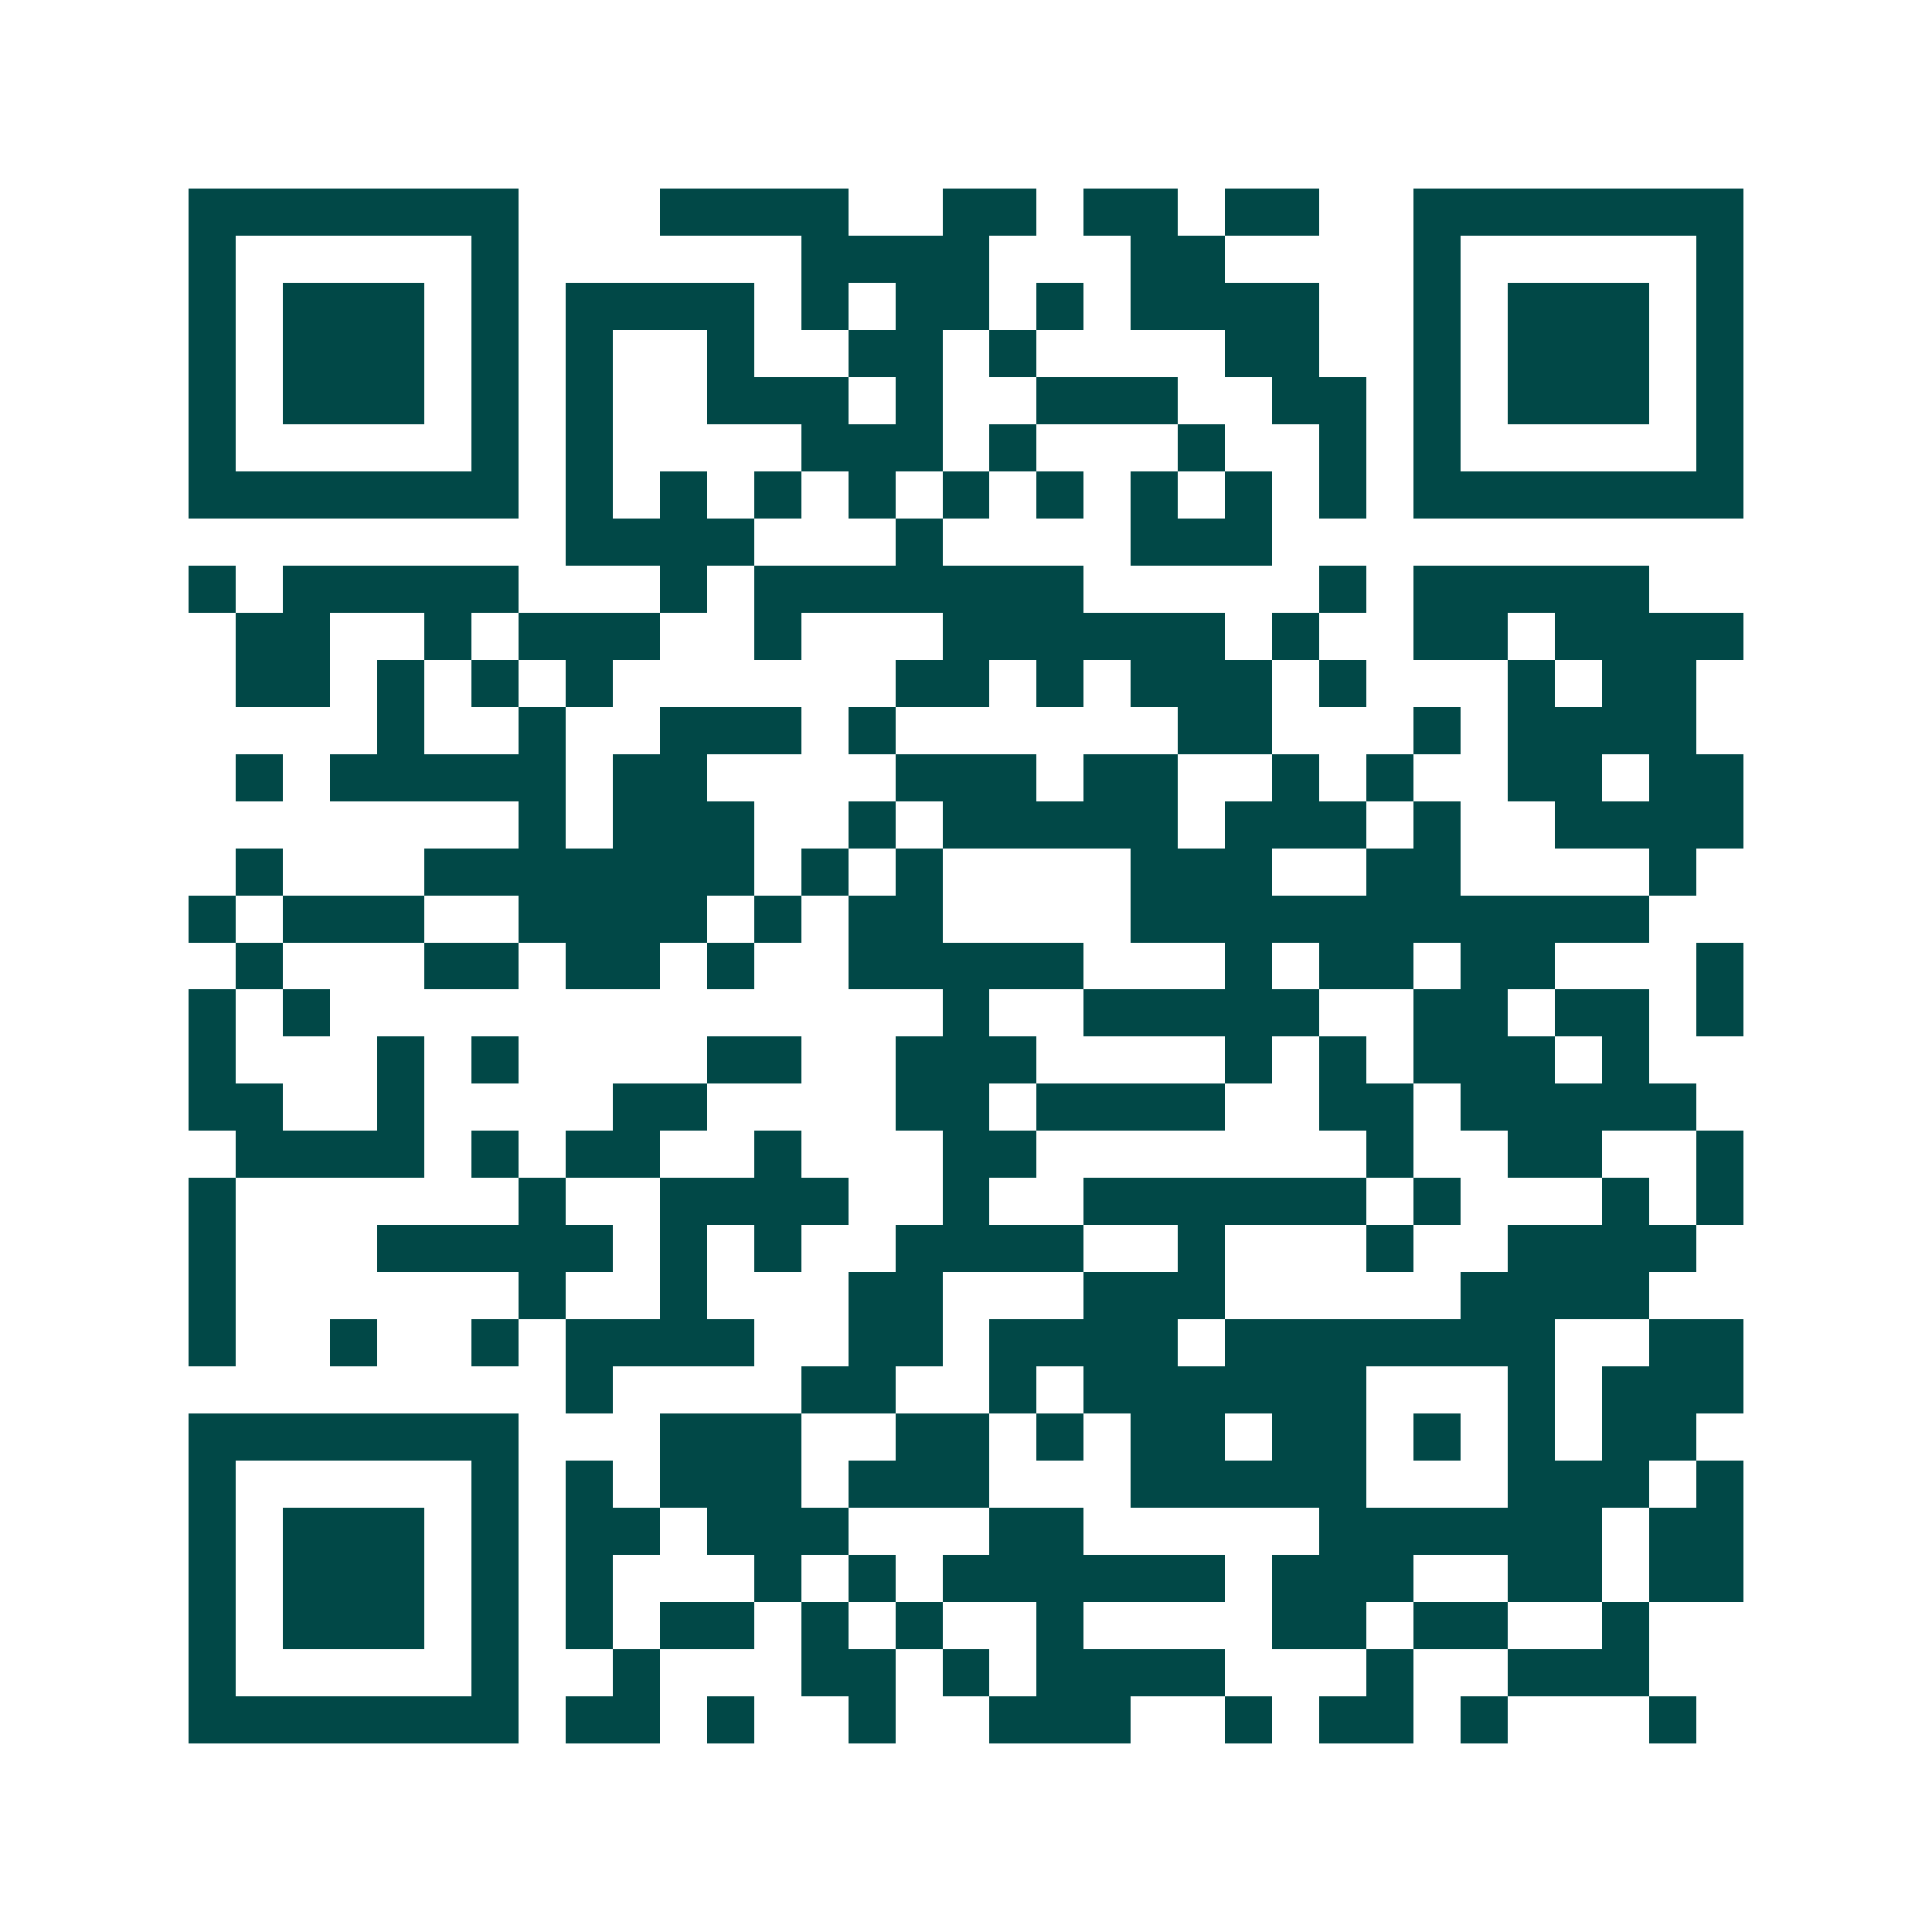 <svg xmlns="http://www.w3.org/2000/svg" width="200" height="200" viewBox="0 0 41 41" shape-rendering="crispEdges"><path fill="#ffffff" d="M0 0h41v41H0z"/><path stroke="#014847" d="M4 4.5h7m3 0h4m2 0h2m1 0h2m1 0h2m2 0h7M4 5.5h1m5 0h1m6 0h4m3 0h2m4 0h1m5 0h1M4 6.5h1m1 0h3m1 0h1m1 0h4m1 0h1m1 0h2m1 0h1m1 0h4m2 0h1m1 0h3m1 0h1M4 7.5h1m1 0h3m1 0h1m1 0h1m2 0h1m2 0h2m1 0h1m4 0h2m2 0h1m1 0h3m1 0h1M4 8.5h1m1 0h3m1 0h1m1 0h1m2 0h3m1 0h1m2 0h3m2 0h2m1 0h1m1 0h3m1 0h1M4 9.5h1m5 0h1m1 0h1m4 0h3m1 0h1m3 0h1m2 0h1m1 0h1m5 0h1M4 10.5h7m1 0h1m1 0h1m1 0h1m1 0h1m1 0h1m1 0h1m1 0h1m1 0h1m1 0h1m1 0h7M12 11.5h4m3 0h1m4 0h3M4 12.5h1m1 0h5m3 0h1m1 0h7m5 0h1m1 0h5M5 13.5h2m2 0h1m1 0h3m2 0h1m3 0h6m1 0h1m2 0h2m1 0h4M5 14.5h2m1 0h1m1 0h1m1 0h1m6 0h2m1 0h1m1 0h3m1 0h1m3 0h1m1 0h2M8 15.5h1m2 0h1m2 0h3m1 0h1m6 0h2m3 0h1m1 0h4M5 16.5h1m1 0h5m1 0h2m4 0h3m1 0h2m2 0h1m1 0h1m2 0h2m1 0h2M11 17.5h1m1 0h3m2 0h1m1 0h5m1 0h3m1 0h1m2 0h4M5 18.5h1m3 0h7m1 0h1m1 0h1m4 0h3m2 0h2m4 0h1M4 19.5h1m1 0h3m2 0h4m1 0h1m1 0h2m4 0h11M5 20.5h1m3 0h2m1 0h2m1 0h1m2 0h5m3 0h1m1 0h2m1 0h2m3 0h1M4 21.5h1m1 0h1m13 0h1m2 0h5m2 0h2m1 0h2m1 0h1M4 22.5h1m3 0h1m1 0h1m4 0h2m2 0h3m4 0h1m1 0h1m1 0h3m1 0h1M4 23.5h2m2 0h1m4 0h2m4 0h2m1 0h4m2 0h2m1 0h5M5 24.5h4m1 0h1m1 0h2m2 0h1m3 0h2m7 0h1m2 0h2m2 0h1M4 25.5h1m6 0h1m2 0h4m2 0h1m2 0h6m1 0h1m3 0h1m1 0h1M4 26.5h1m3 0h5m1 0h1m1 0h1m2 0h4m2 0h1m3 0h1m2 0h4M4 27.5h1m6 0h1m2 0h1m3 0h2m3 0h3m5 0h4M4 28.5h1m2 0h1m2 0h1m1 0h4m2 0h2m1 0h4m1 0h7m2 0h2M12 29.5h1m4 0h2m2 0h1m1 0h6m3 0h1m1 0h3M4 30.5h7m3 0h3m2 0h2m1 0h1m1 0h2m1 0h2m1 0h1m1 0h1m1 0h2M4 31.5h1m5 0h1m1 0h1m1 0h3m1 0h3m3 0h5m3 0h3m1 0h1M4 32.5h1m1 0h3m1 0h1m1 0h2m1 0h3m3 0h2m5 0h6m1 0h2M4 33.5h1m1 0h3m1 0h1m1 0h1m3 0h1m1 0h1m1 0h6m1 0h3m2 0h2m1 0h2M4 34.5h1m1 0h3m1 0h1m1 0h1m1 0h2m1 0h1m1 0h1m2 0h1m4 0h2m1 0h2m2 0h1M4 35.5h1m5 0h1m2 0h1m3 0h2m1 0h1m1 0h4m3 0h1m2 0h3M4 36.5h7m1 0h2m1 0h1m2 0h1m2 0h3m2 0h1m1 0h2m1 0h1m3 0h1"/></svg>
